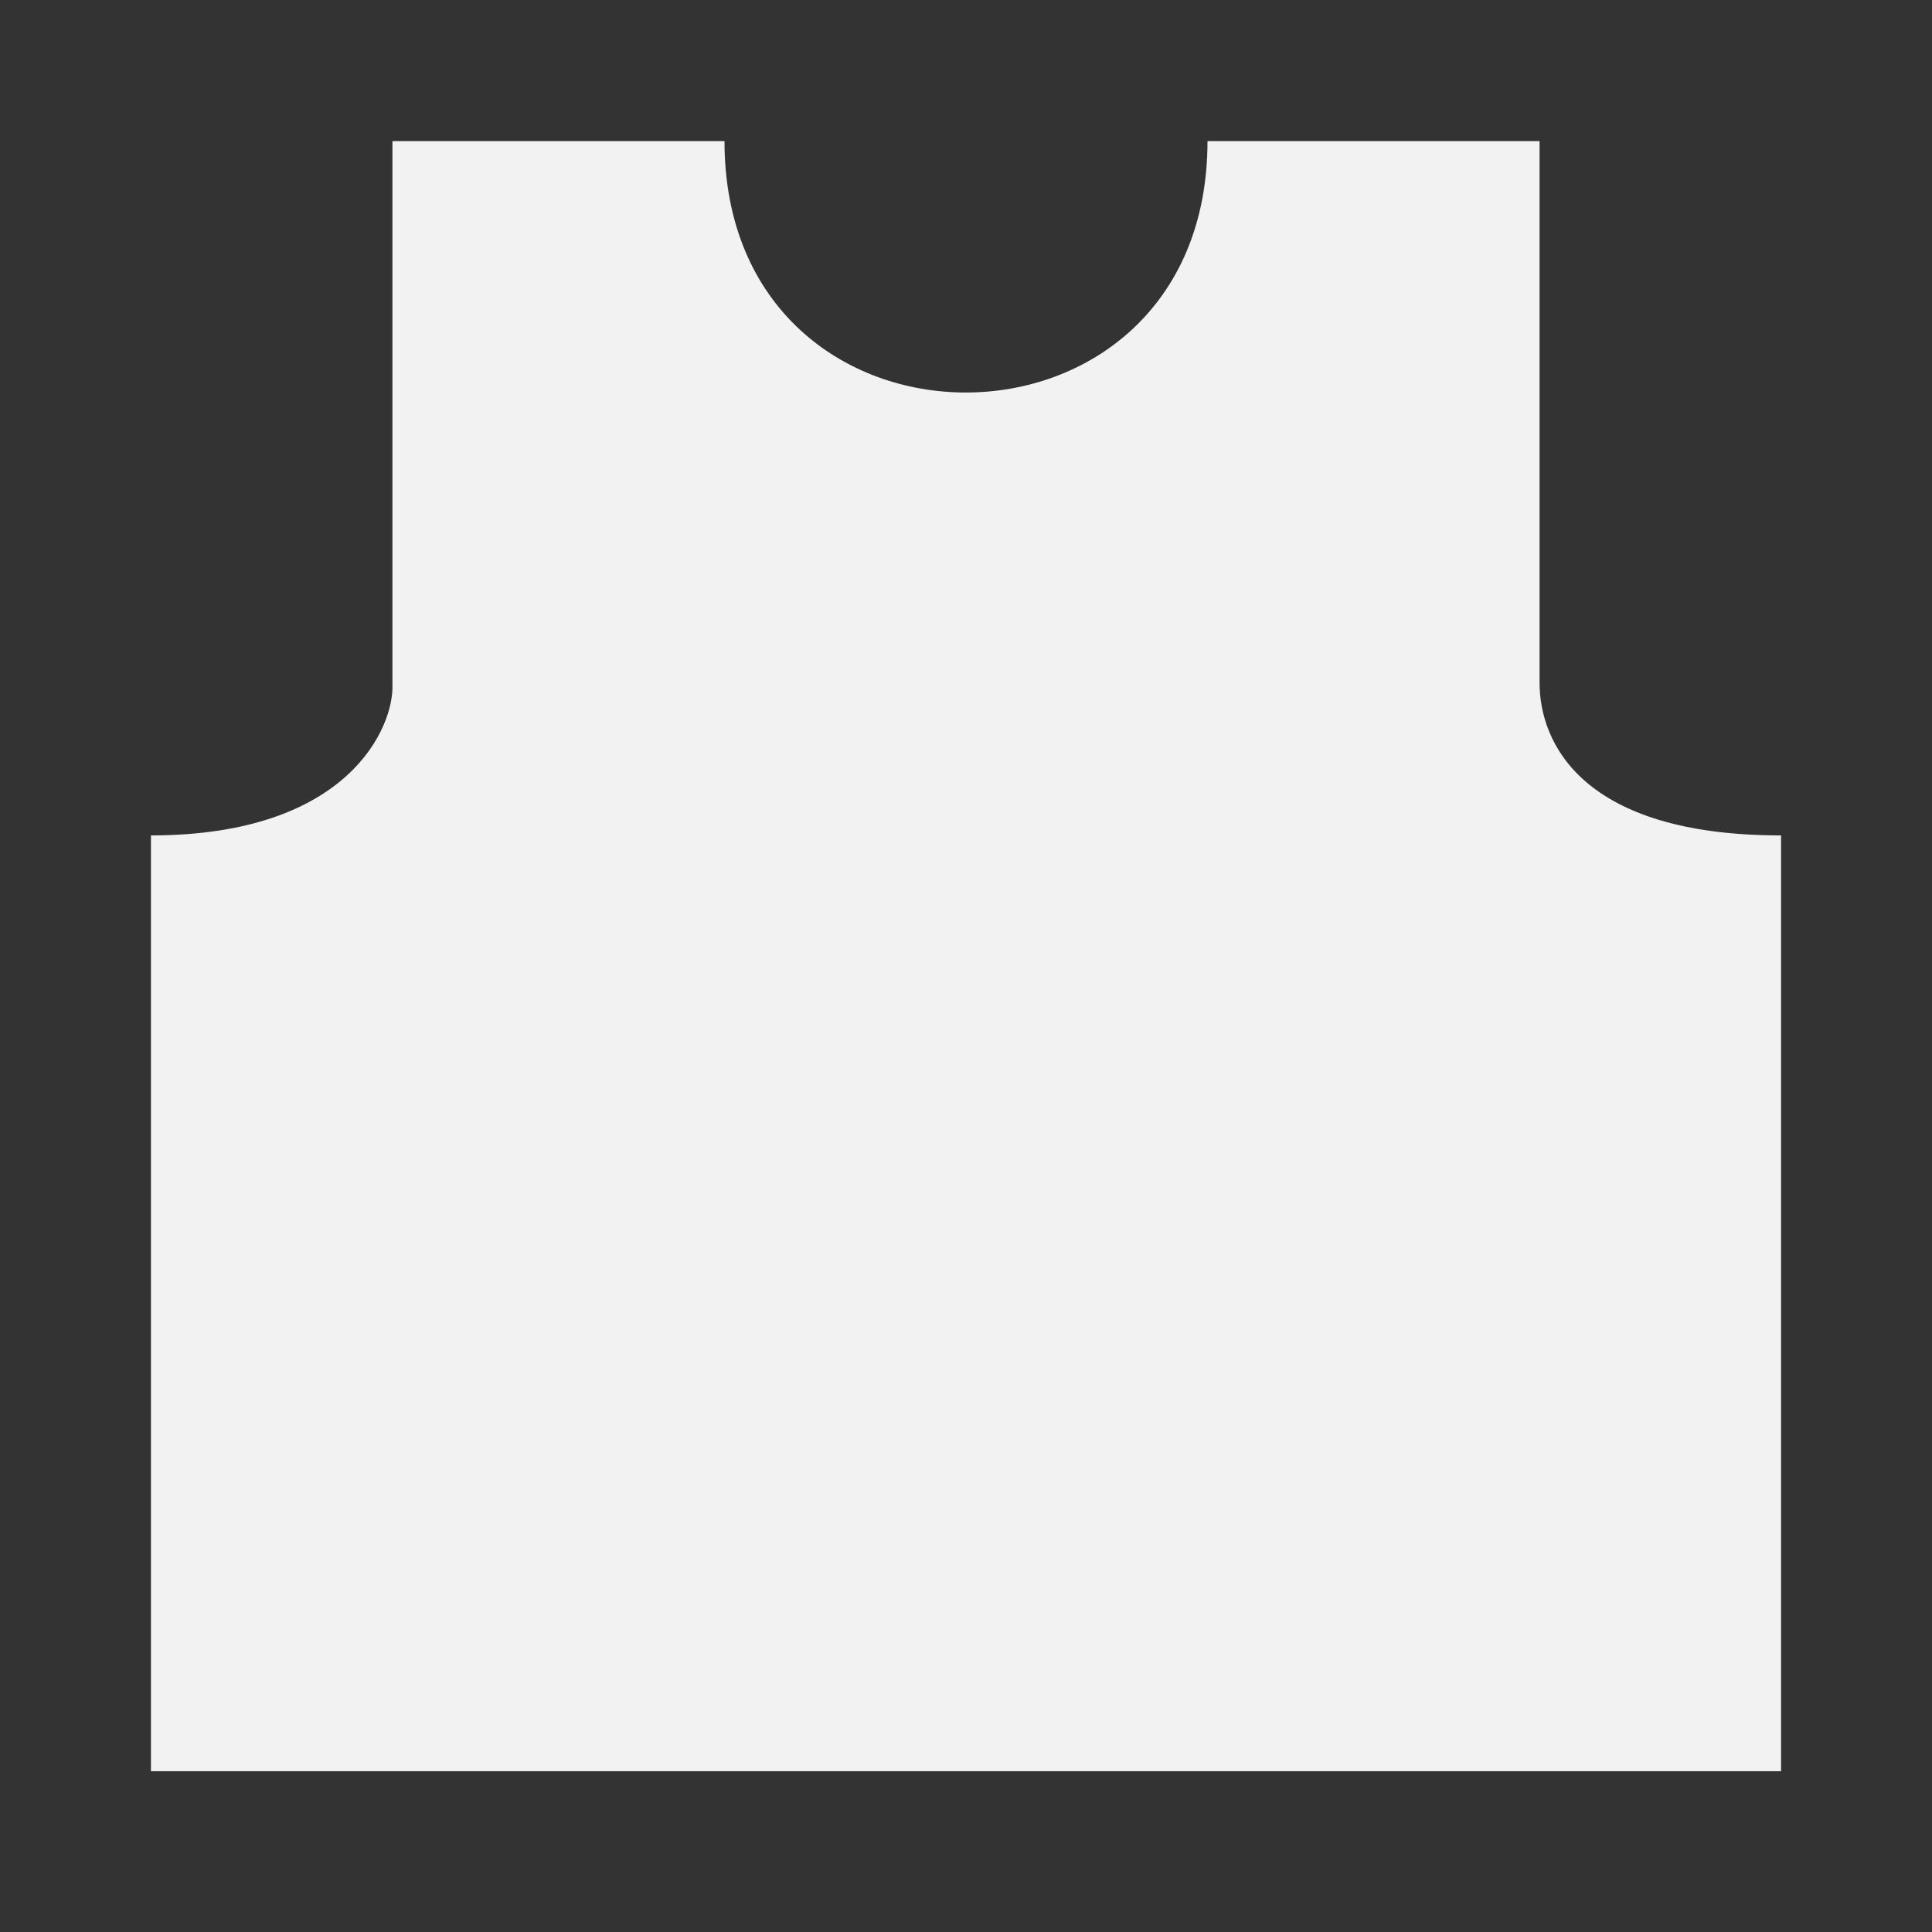 <svg width="32" height="32" viewBox="0 0 32 32" fill="none" xmlns="http://www.w3.org/2000/svg">
<rect x="0" y="0" width="32" height="32" fill="#333333" stroke="none"/>
<g clip-path="url(#clip0_3385_6541)">
<mask id="mask0_3385_6541" style="mask-type:luminance" maskUnits="userSpaceOnUse" x="0" y="0" width="32" height="32">
<path d="M32 0H0V32H32V0Z" fill="white"/>
</mask>
<g mask="url(#mask0_3385_6541)">
<path fill-rule="evenodd" clip-rule="evenodd" d="M6.5 11.337C6.529 12.025 5.792 13.837 2.5 13.837V29.337H29.5V13.837C26.208 13.837 25.5 12.308 25.5 11.308V2.337H20C20 7.883 12 7.896 12 2.337H6.5V11.337Z" fill="#F2F2F2"/>
</g>
</g>
<defs>
<clipPath id="clip0_3385_6541">
<rect width="32" height="32" fill="white"/>
</clipPath>
</defs>
</svg>
